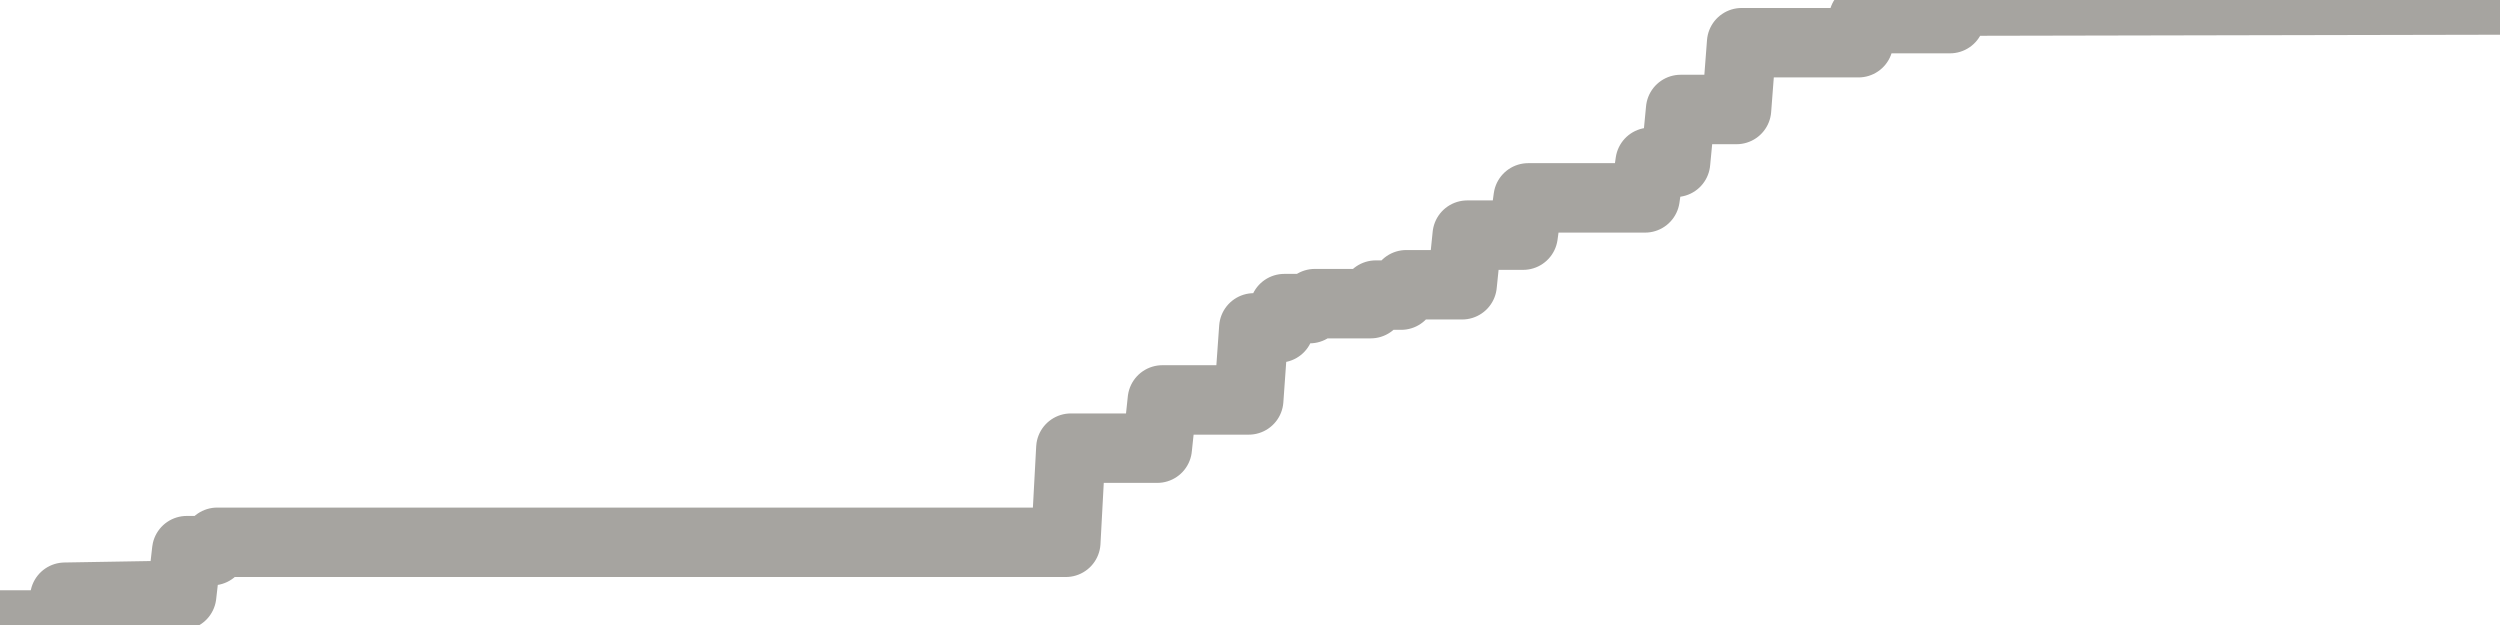 <?xml version="1.0" encoding="utf-8" standalone="no"?>
<!DOCTYPE svg PUBLIC "-//W3C//DTD SVG 1.1//EN"
  "http://www.w3.org/Graphics/SVG/1.1/DTD/svg11.dtd">
<svg xmlns:xlink="http://www.w3.org/1999/xlink" width="72pt" height="18pt" viewBox="0 0 72 18" xmlns="http://www.w3.org/2000/svg" version="1.1">
 <defs>
  <style type="text/css">*{stroke-linejoin: round; stroke-linecap: butt}</style>
 </defs>
 <g id="figure_1">
  <g id="patch_1">
   <path d="M 0 18 
L 72 18 
L 72 0 
L 0 0 
L 0 18 
z
" style="fill: none"/>
  </g>
  <g id="axes_1">
   <g id="patch_2">
    <path d="M 0 18 
L 72 18 
L 72 0 
L 0 0 
L 0 18 
z
" style="fill: none; opacity: 0"/>
   </g>
   <g id="line2d_1">
    <path d="M 0 18 
L 1.72 18 
L 1.866 17.2 
L 5.232 17.143 
L 5.378 15.859 
L 6.11 15.859 
L 6.256 15.618 
L 30.695 15.618 
L 30.841 12.907 
L 33.329 12.907 
L 33.476 11.518 
L 35.963 11.518 
L 36.11 9.443 
L 36.841 9.443 
L 36.988 8.888 
L 37.72 8.888 
L 37.866 8.745 
L 39.476 8.745 
L 39.622 8.499 
L 40.354 8.499 
L 40.5 8.201 
L 42.11 8.201 
L 42.256 6.772 
L 43.866 6.772 
L 44.012 5.699 
L 47.378 5.699 
L 47.524 4.675 
L 48.256 4.675 
L 48.402 3.153 
L 50.012 3.153 
L 50.159 1.23 
L 53.524 1.23 
L 53.671 0.536 
L 56.159 0.536 
L 56.305 0.032 
L 72 0 
L 72 0 
" clip-path="url(#p333a6f5a49)" style="fill: none; stroke: #a6a4a0; stroke-width: 2; stroke-linecap: square"/>
   </g>
  </g>
  <g id="axes_2"/>
 </g>
 <defs>
  <clipPath id="p333a6f5a49">
   <rect x="0" y="0" width="72" height="18"/>
  </clipPath>
 </defs>
</svg>
